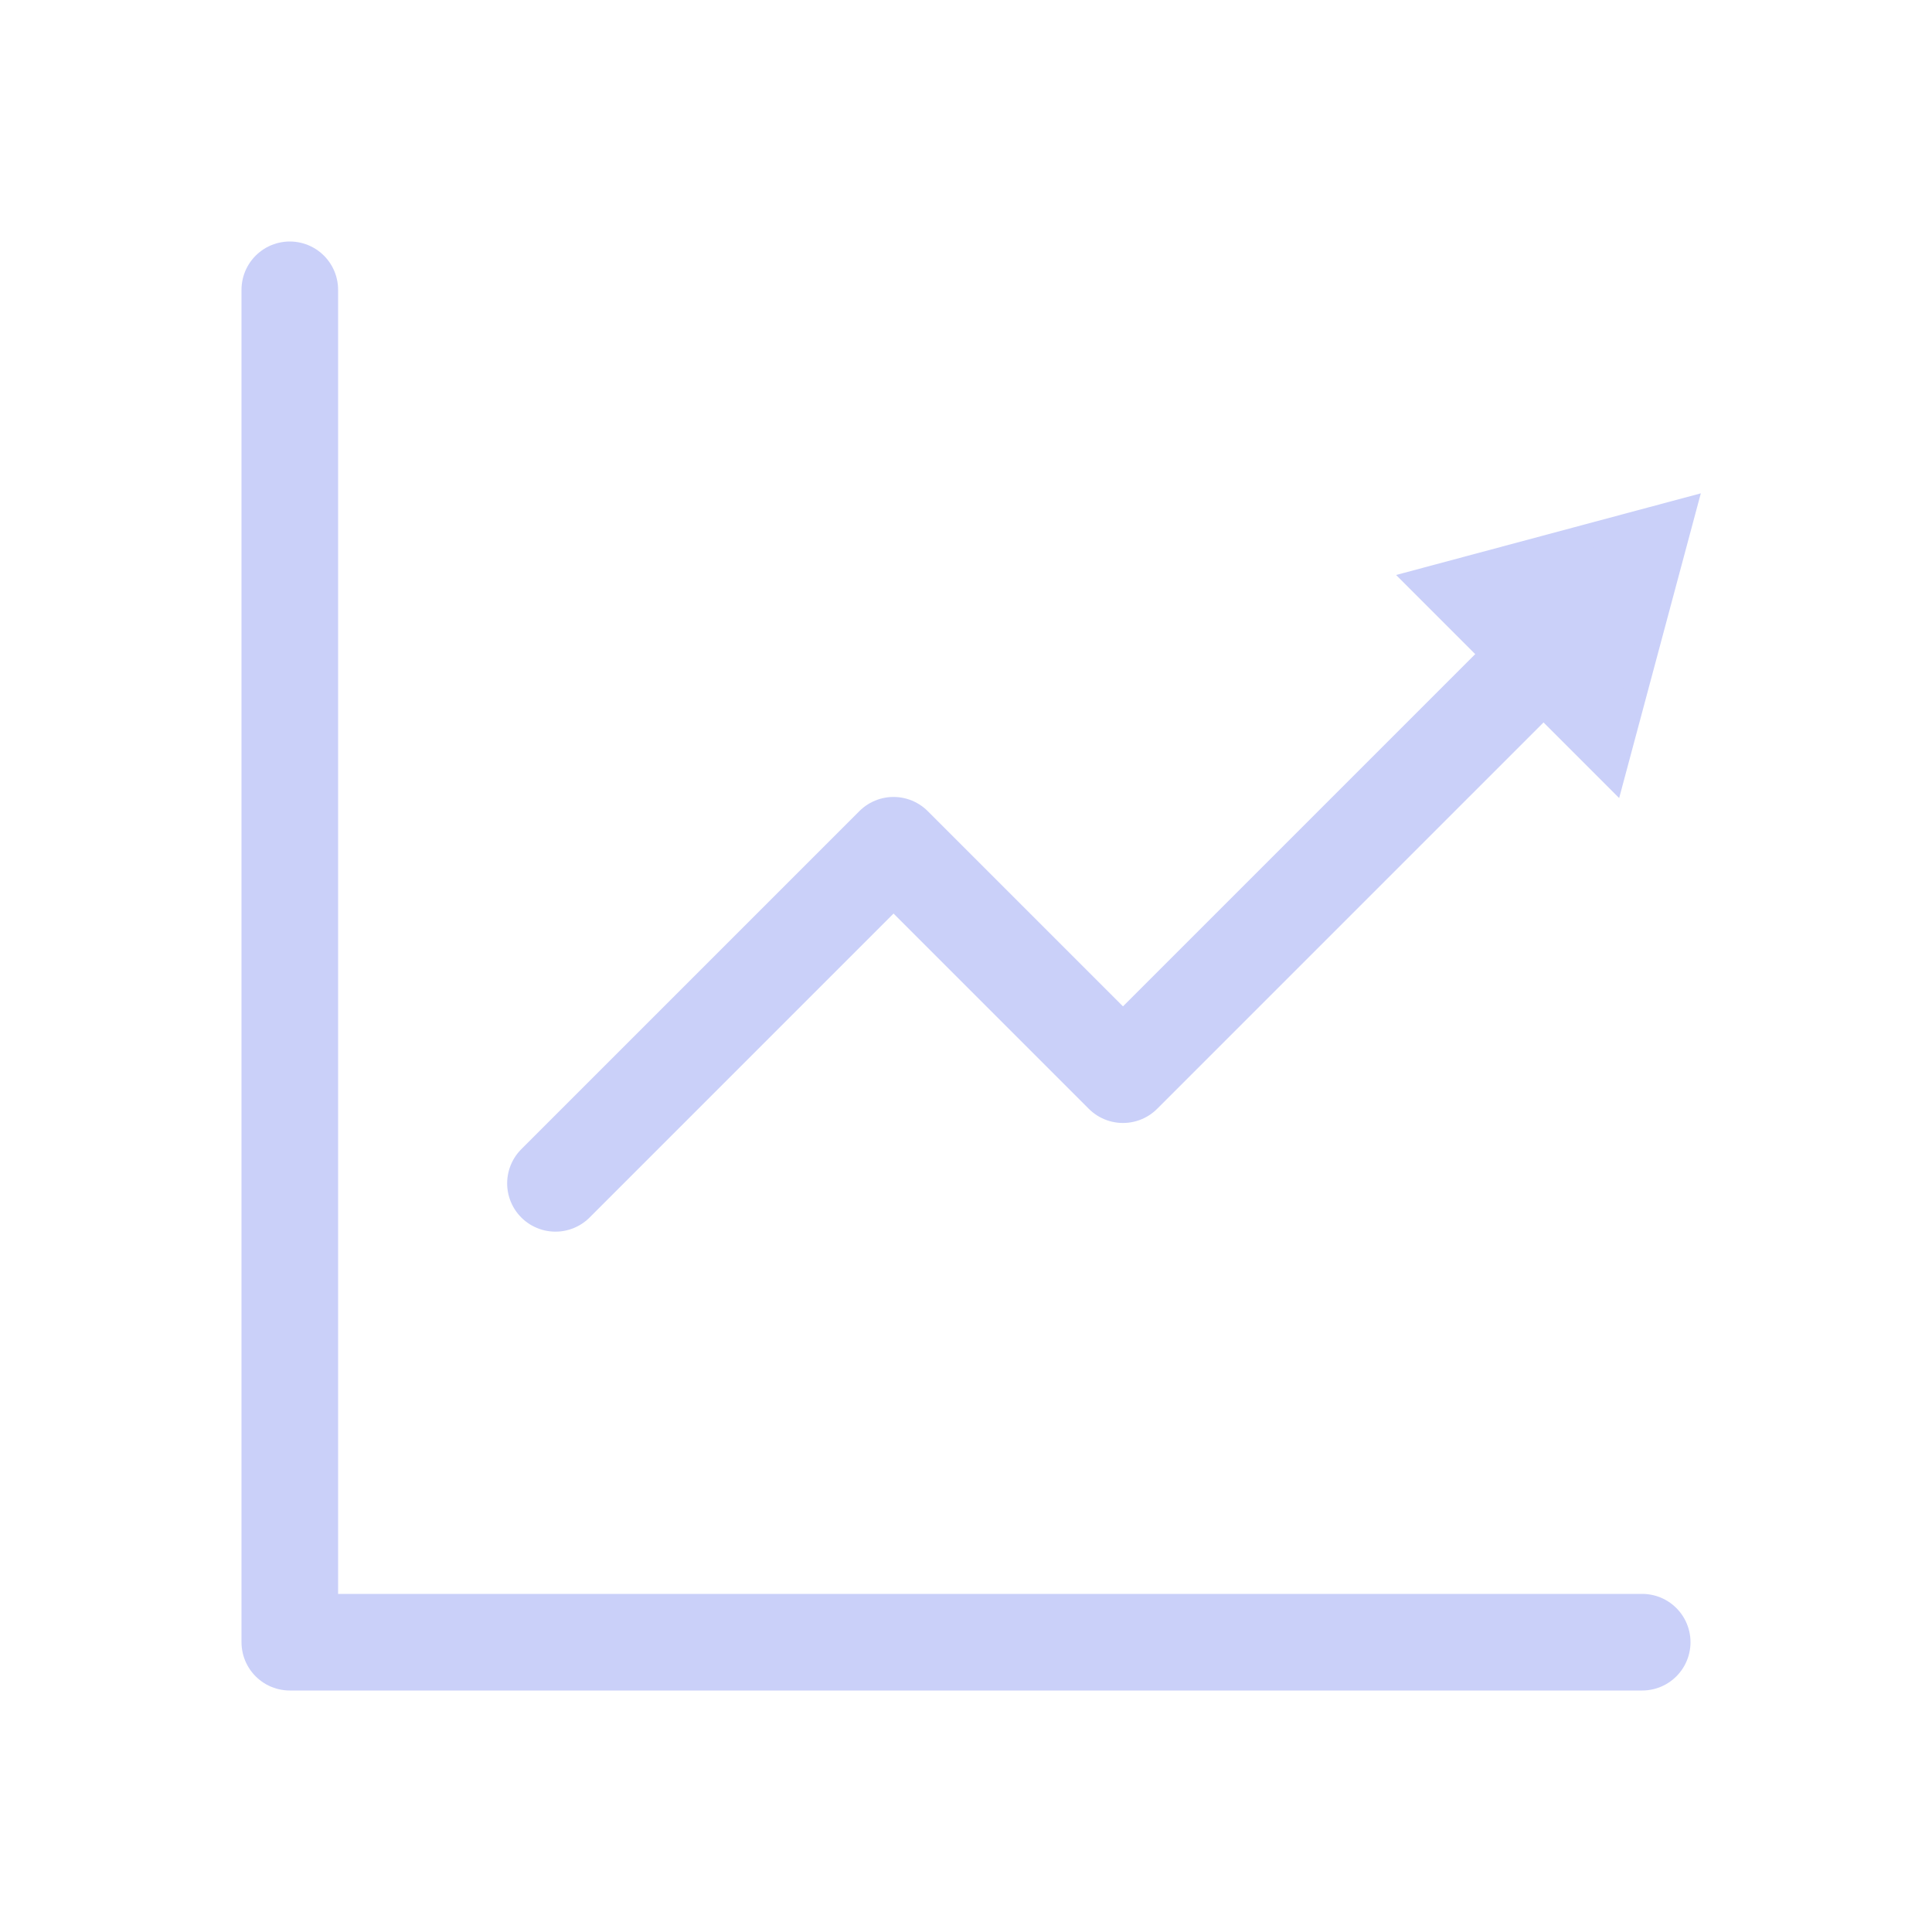 <svg width="80" height="80" viewBox="0 0 80 80" fill="none" xmlns="http://www.w3.org/2000/svg">
<rect width="80" height="80" fill="white"/>
<path d="M12 12V68H68" stroke="#CAD0F9" stroke-width="4" stroke-linecap="round" stroke-linejoin="round"/>
<path d="M23 49L37 35L46.5 44.5L64 27" stroke="#CAD0F9" stroke-width="4" stroke-linecap="round" stroke-linejoin="round"/>
<path d="M58.775 24.068L69.72 21.135L66.787 32.08L58.775 24.068Z" fill="#CAD0F9" stroke="#CAD0F9"/>
</svg>
